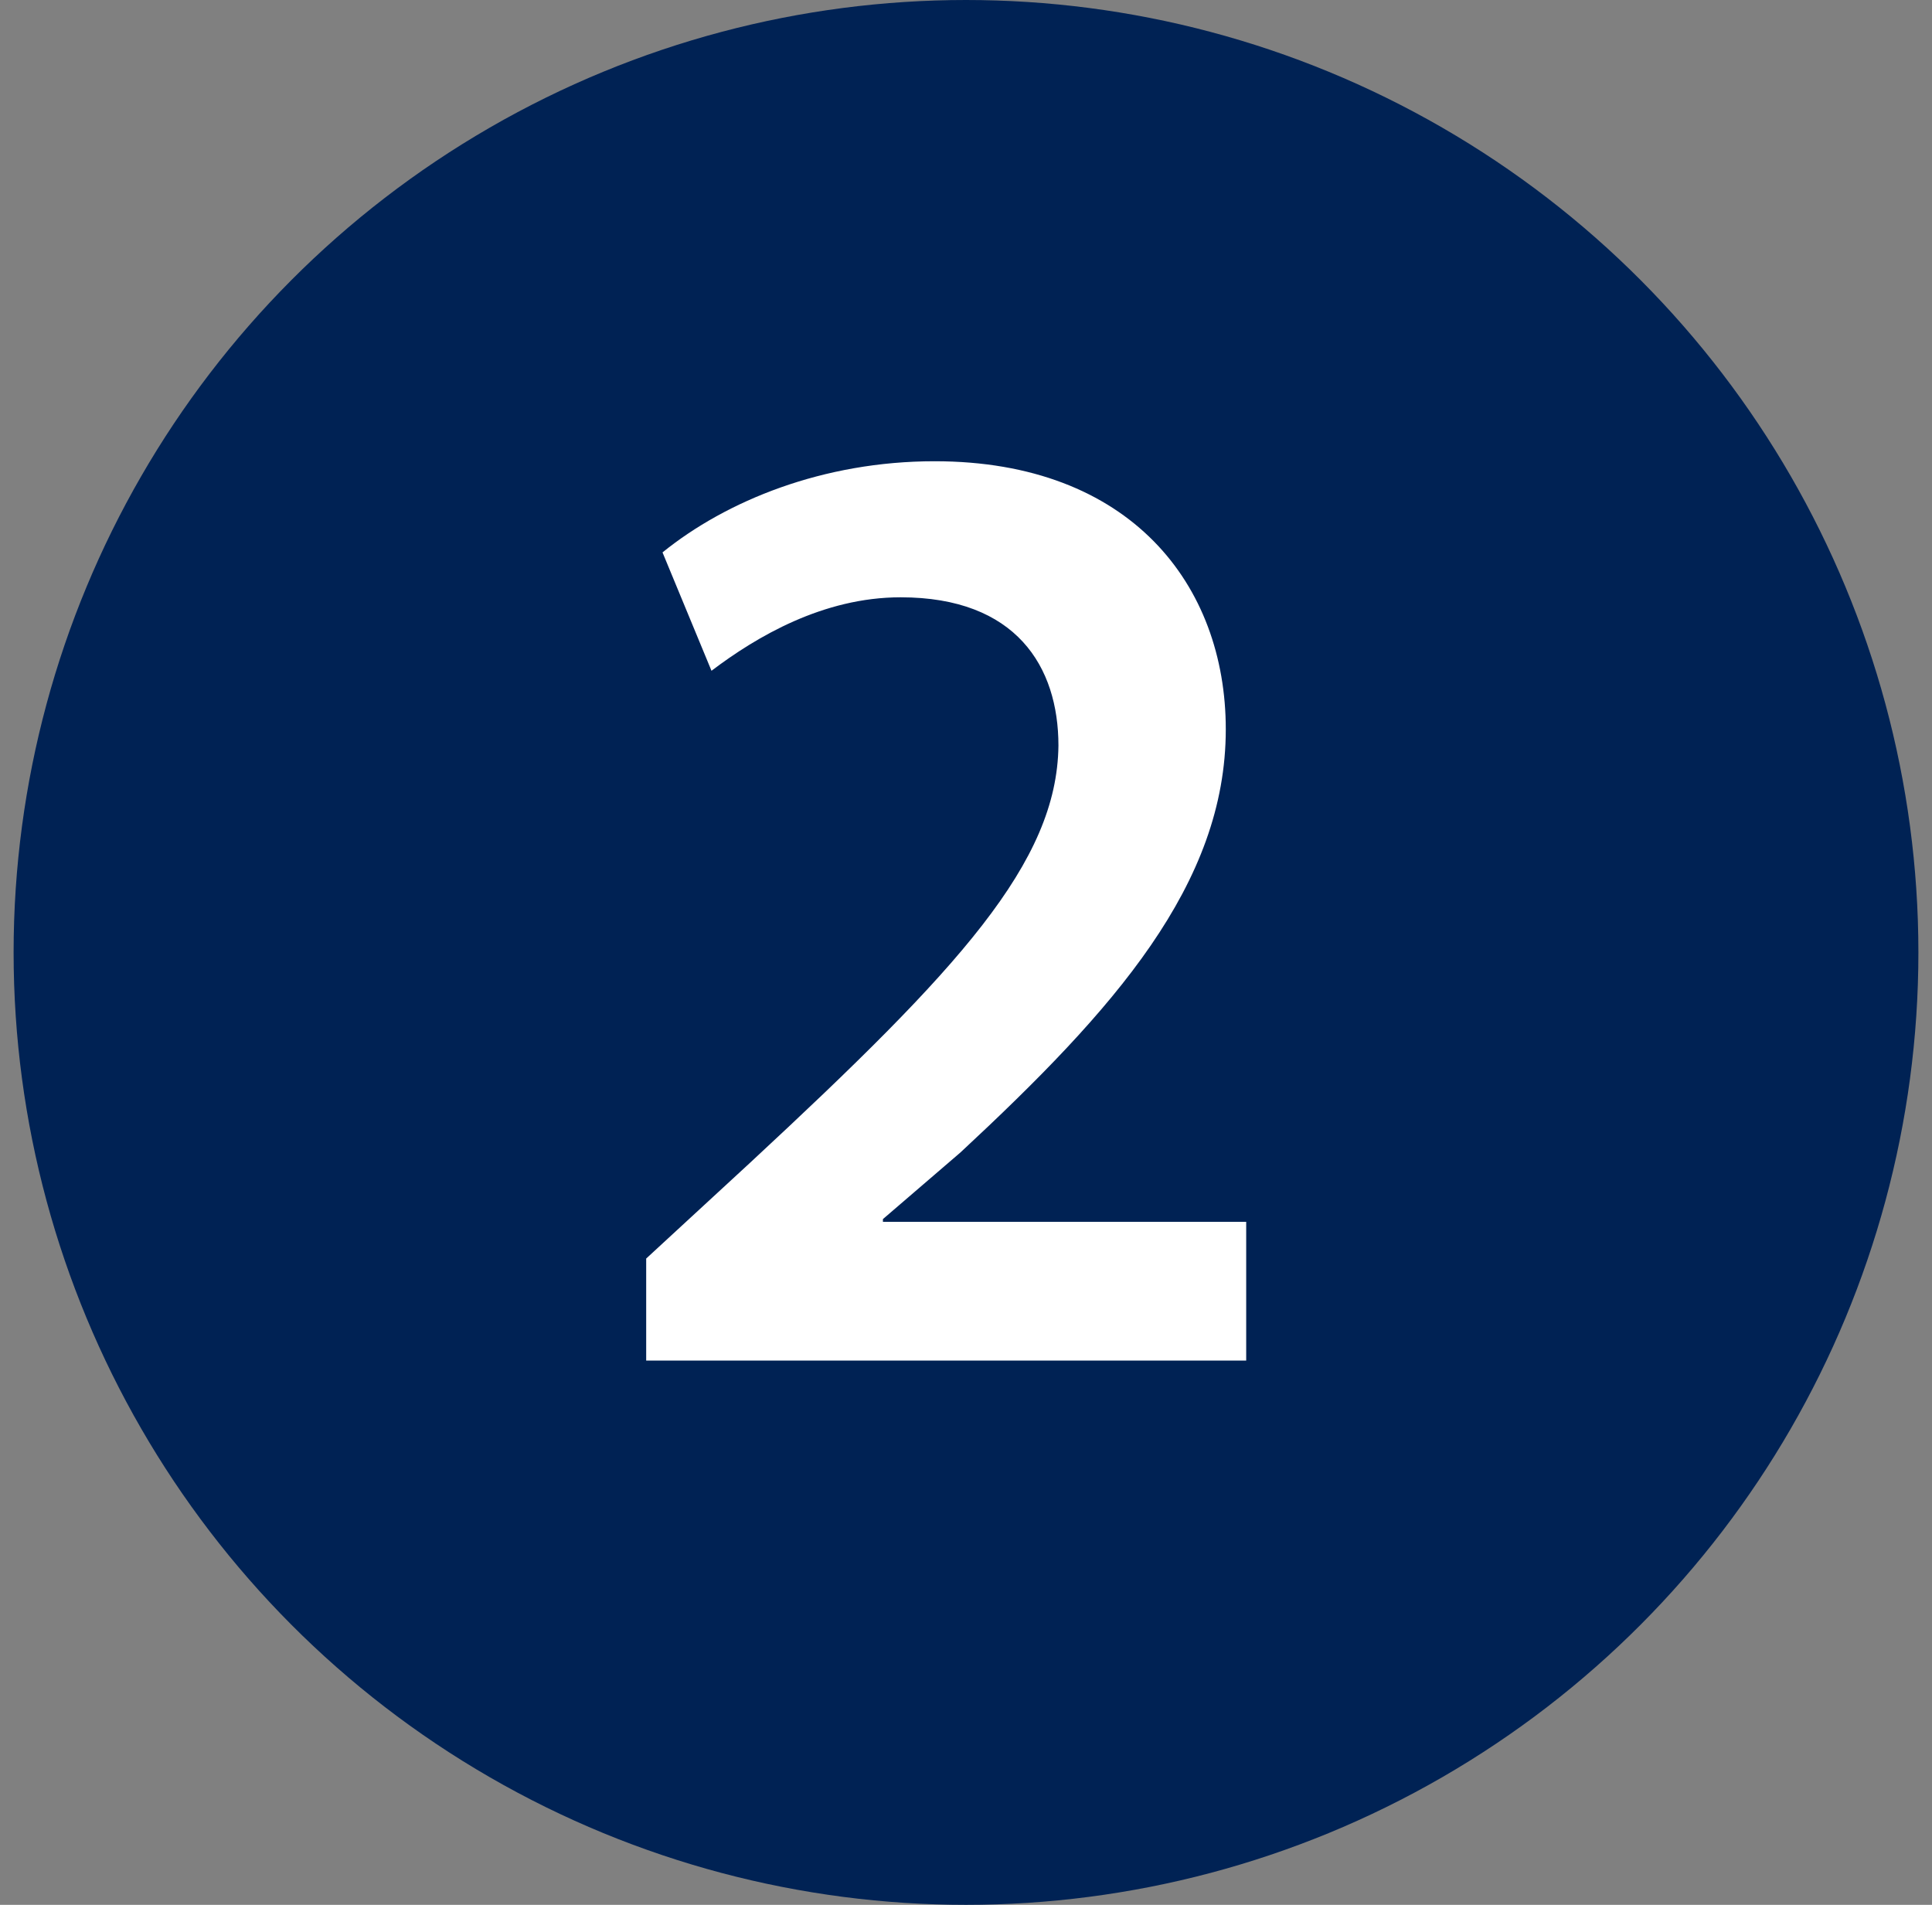 <svg width="71" height="70" viewBox="0 0 71 70" fill="none" xmlns="http://www.w3.org/2000/svg">
<rect x="0" y="0" width="71" height="70" fill="#808080" stroke="none"/>
<circle cx="35.5" cy="35" r="35" fill="#002254"/>
<path d="M45.797 50V44.9H32.447V44.8L35.297 42.35C40.947 37.1 45.047 32.5 45.047 26.8C45.047 21.5 41.547 16.95 34.347 16.95C30.247 16.95 26.697 18.4 24.347 20.3L26.147 24.65C27.797 23.4 30.247 21.95 33.097 21.95C37.347 21.95 38.897 24.5 38.897 27.4C38.847 31.7 35.247 35.6 27.597 42.7L23.747 46.25V50H45.797Z" fill="white"/>
</svg>
